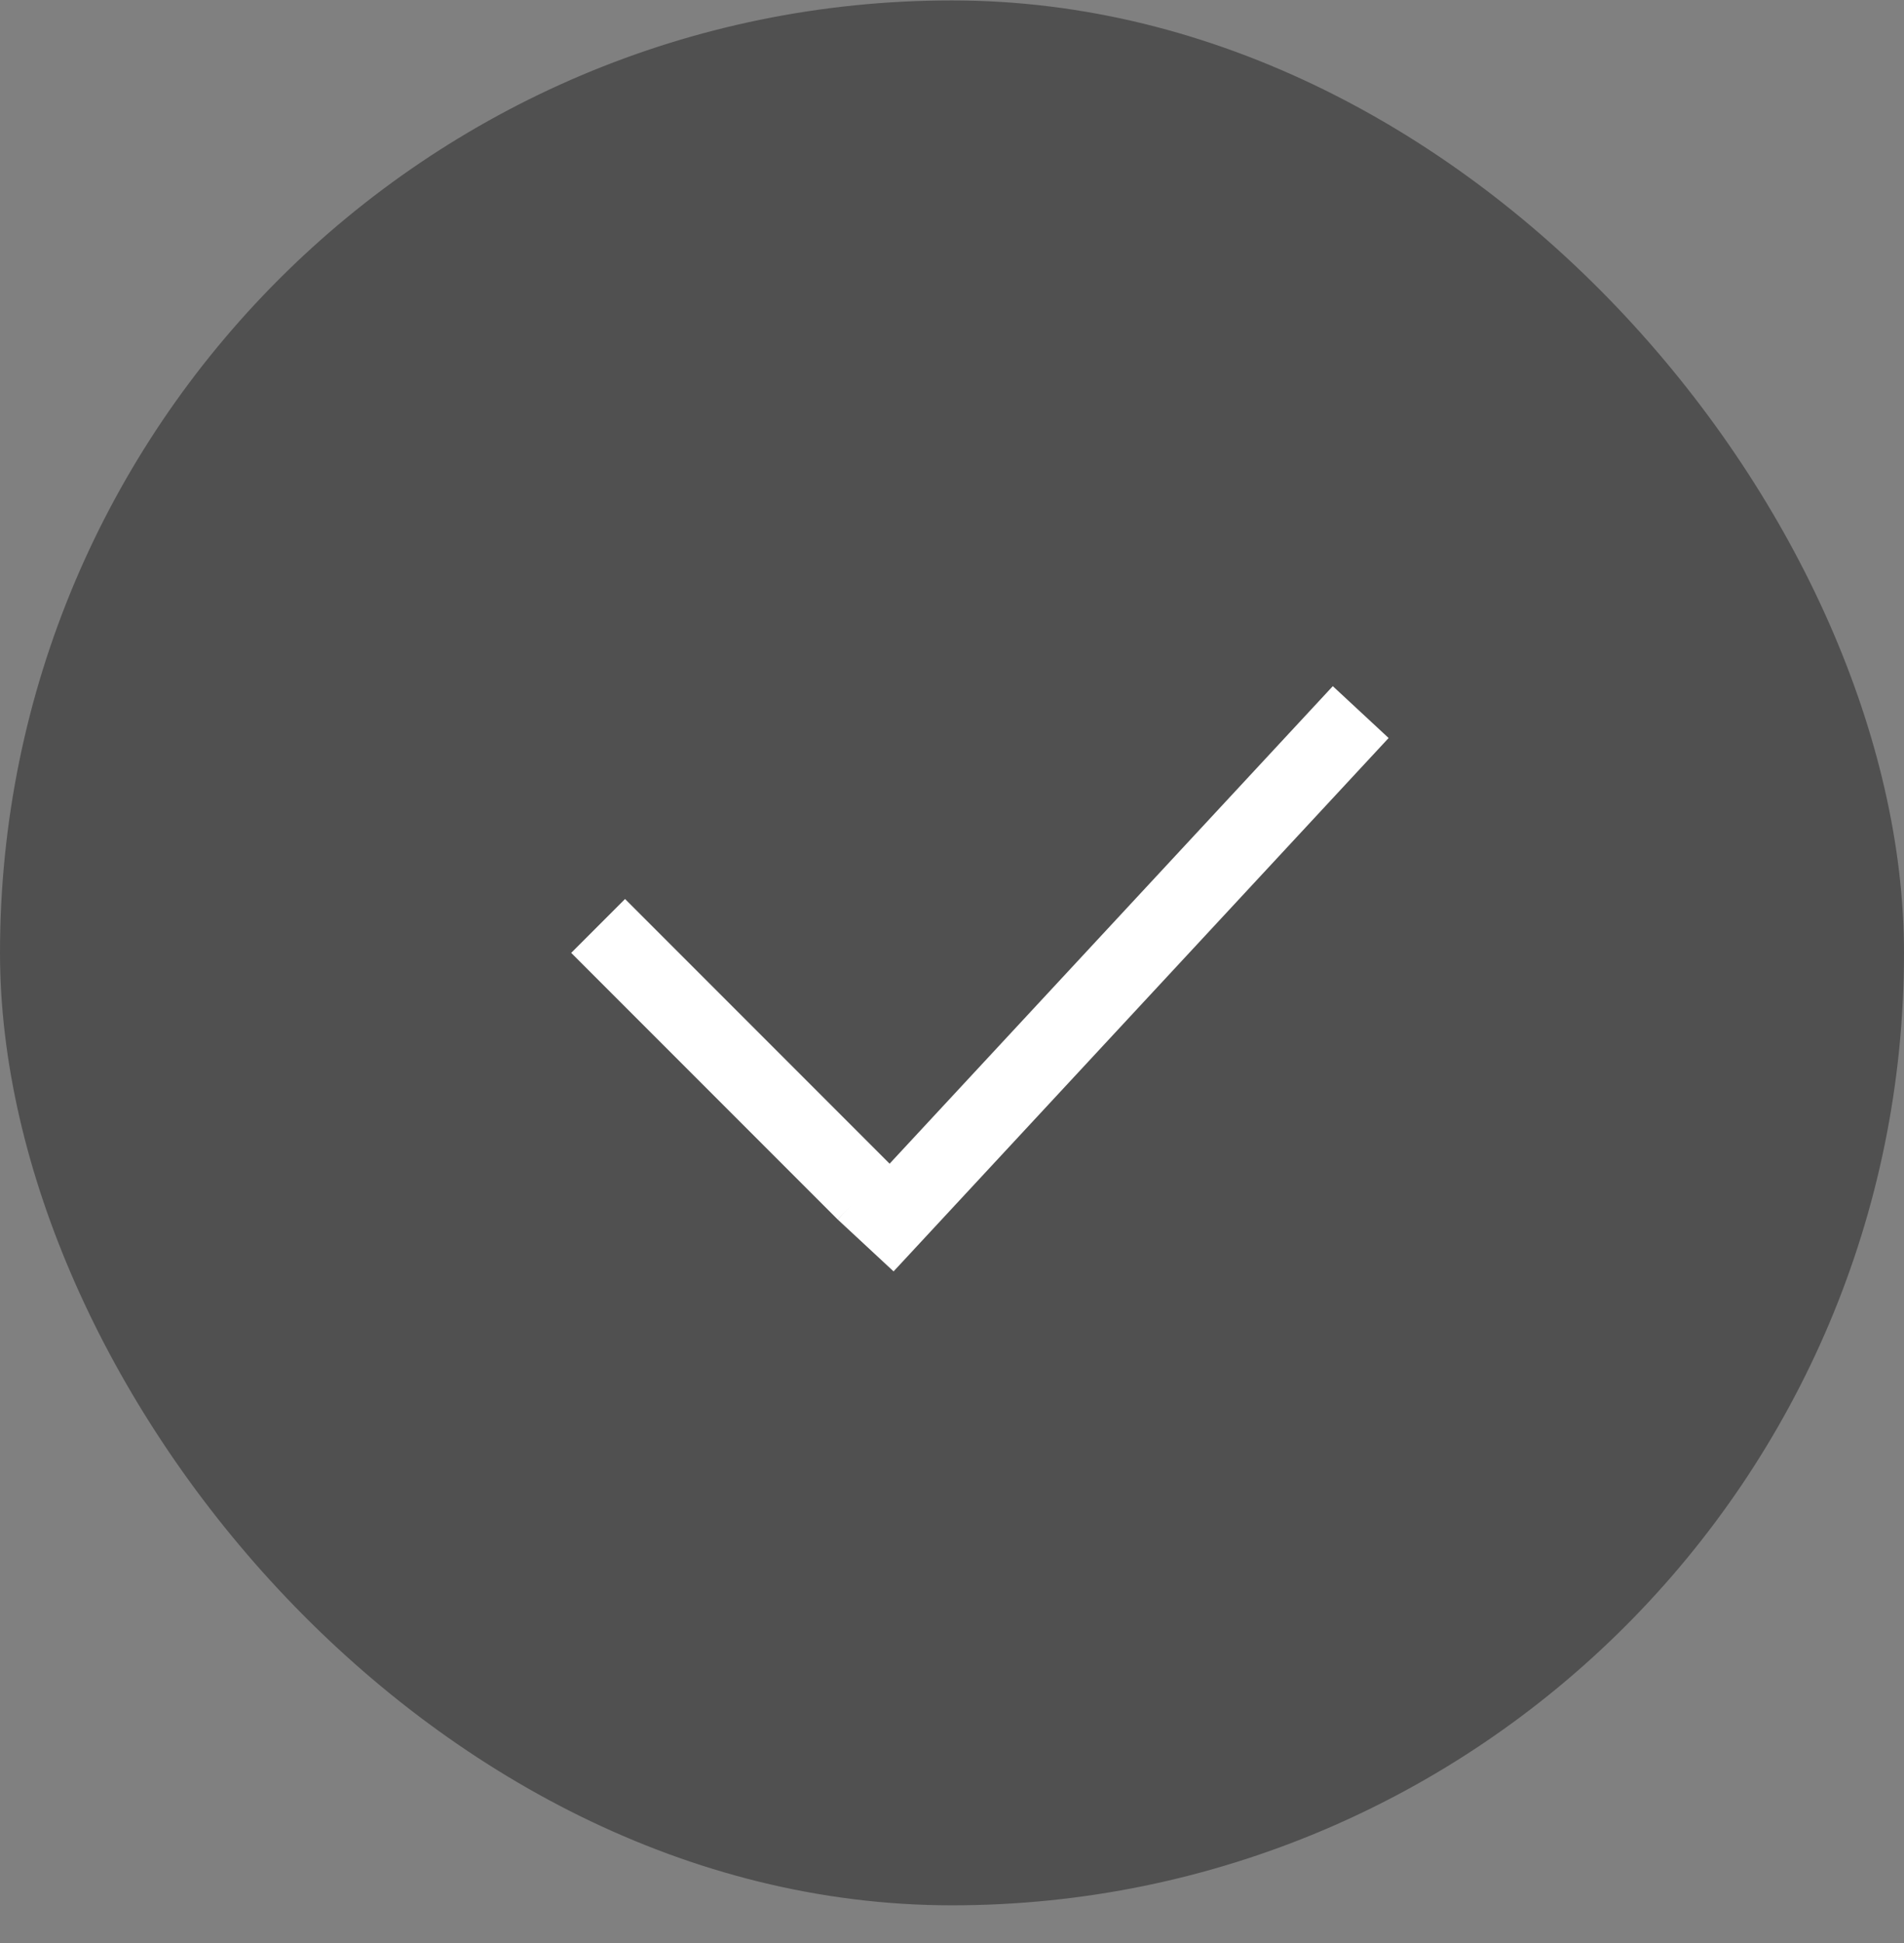 <svg xmlns="http://www.w3.org/2000/svg" width="50" height="51" viewBox="0 0 50 51" fill="none">
<rect x="0" y="0" width="50" height="51" fill="#808080" stroke="none"/>
<rect x="0.5" y="0.511" width="49" height="49" rx="24.5" fill="#505050"/>
<rect x="0.5" y="0.511" width="49" height="49" rx="24.5" stroke="#505050"/>
<line x1="15.707" y1="24.304" x2="22.707" y2="31.304" stroke="white" stroke-width="2"/>
<line x1="35.733" y1="18.691" x2="22.733" y2="32.691" stroke="white" stroke-width="2"/>
</svg>